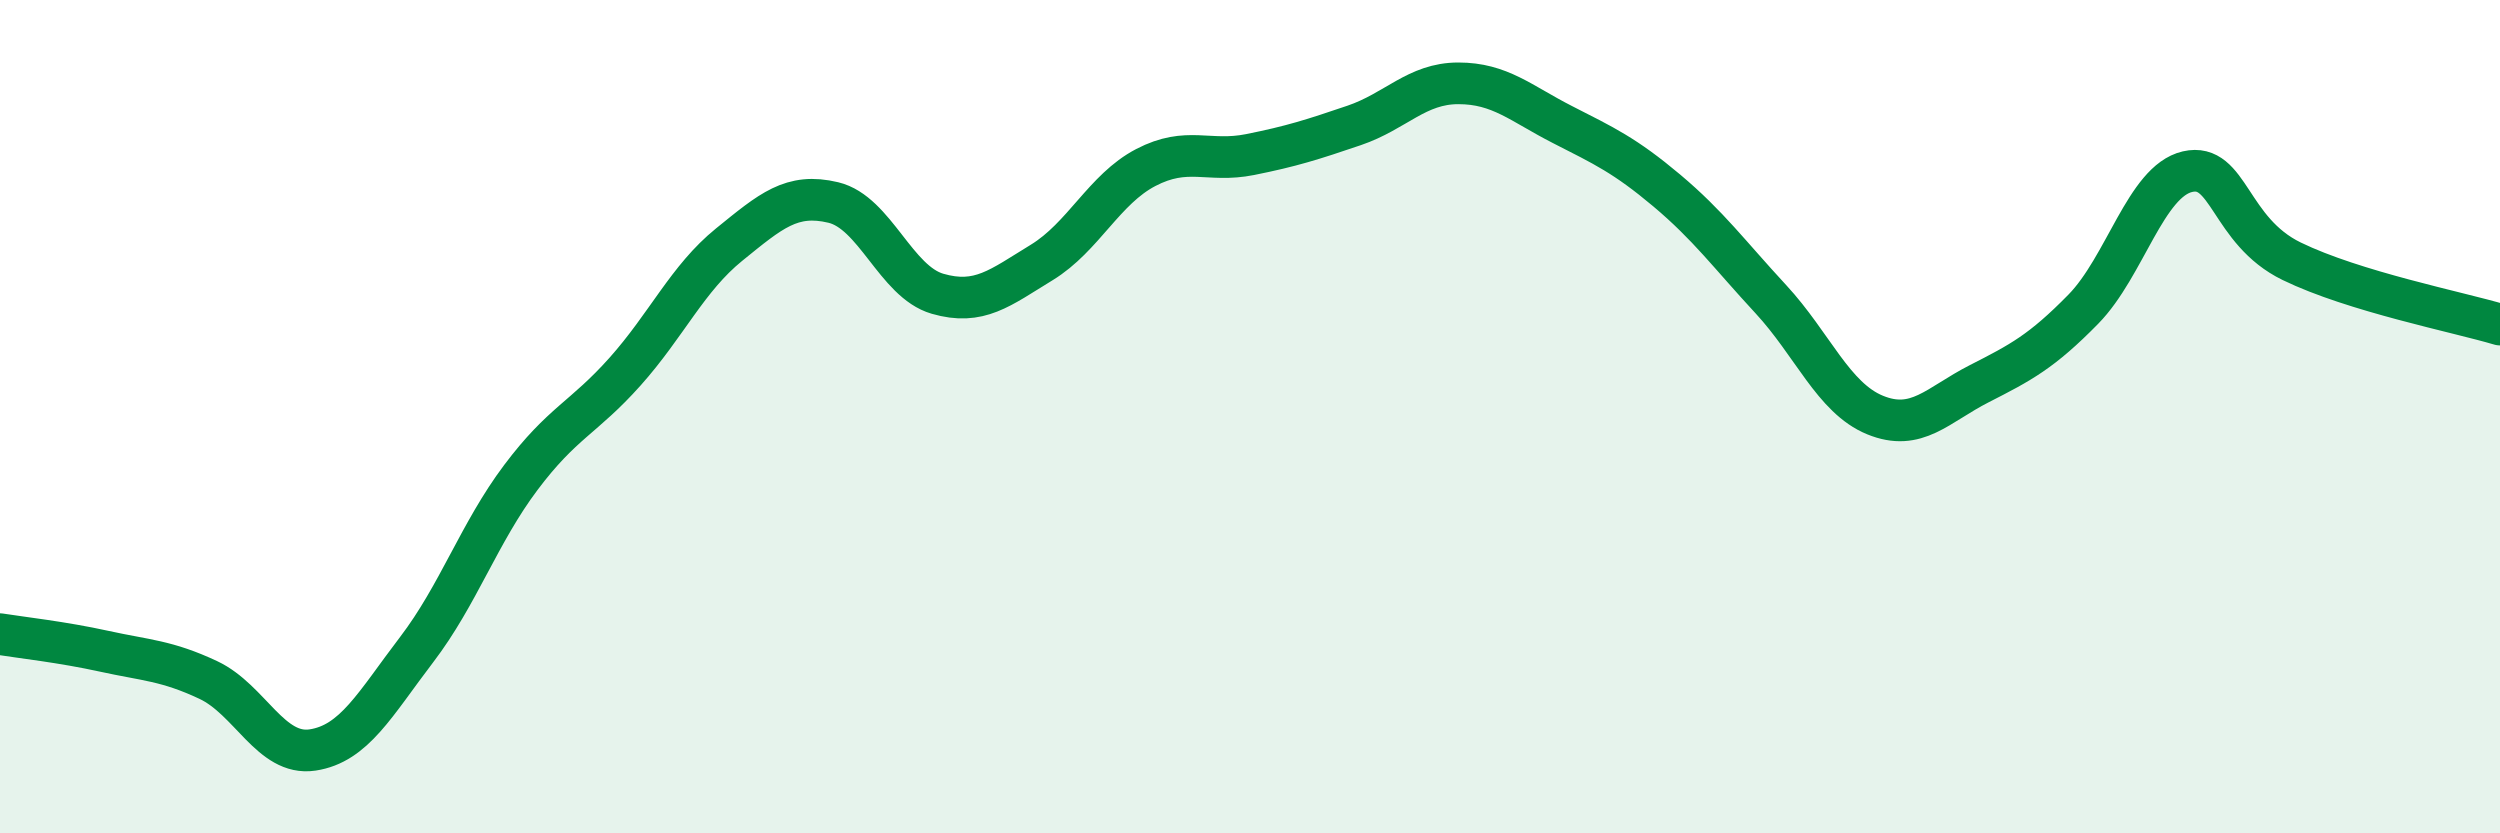 
    <svg width="60" height="20" viewBox="0 0 60 20" xmlns="http://www.w3.org/2000/svg">
      <path
        d="M 0,15.22 C 0.5,15.3 1.5,15.41 2.5,15.63 C 3.5,15.85 4,15.85 5,16.32 C 6,16.79 6.5,18.15 7.5,18 C 8.5,17.85 9,16.9 10,15.59 C 11,14.28 11.5,12.79 12.5,11.46 C 13.5,10.13 14,10.04 15,8.92 C 16,7.8 16.5,6.68 17.5,5.87 C 18.5,5.06 19,4.62 20,4.86 C 21,5.1 21.5,6.76 22.5,7.05 C 23.5,7.34 24,6.91 25,6.3 C 26,5.69 26.5,4.54 27.5,4.02 C 28.5,3.5 29,3.91 30,3.71 C 31,3.51 31.5,3.35 32.5,3.01 C 33.5,2.67 34,2 35,2 C 36,2 36.5,2.48 37.5,2.99 C 38.5,3.5 39,3.73 40,4.57 C 41,5.41 41.5,6.1 42.5,7.18 C 43.5,8.26 44,9.55 45,9.96 C 46,10.37 46.5,9.72 47.5,9.21 C 48.5,8.7 49,8.44 50,7.42 C 51,6.4 51.5,4.35 52.5,4.12 C 53.5,3.89 53.5,5.54 55,6.27 C 56.5,7 59,7.49 60,7.79L60 20L0 20Z"
        fill="#008740"
        opacity="0.1"
        stroke-linecap="round"
        stroke-linejoin="round"
      />
      <path
        d="M 0,15.22 C 0.5,15.3 1.5,15.41 2.5,15.63 C 3.5,15.85 4,15.85 5,16.32 C 6,16.79 6.5,18.15 7.5,18 C 8.5,17.85 9,16.9 10,15.59 C 11,14.28 11.5,12.79 12.5,11.46 C 13.5,10.13 14,10.04 15,8.92 C 16,7.8 16.5,6.68 17.5,5.87 C 18.5,5.06 19,4.62 20,4.86 C 21,5.1 21.5,6.76 22.5,7.05 C 23.5,7.34 24,6.91 25,6.3 C 26,5.69 26.5,4.54 27.5,4.02 C 28.5,3.5 29,3.91 30,3.71 C 31,3.51 31.5,3.35 32.5,3.01 C 33.5,2.67 34,2 35,2 C 36,2 36.5,2.48 37.5,2.99 C 38.5,3.5 39,3.73 40,4.57 C 41,5.41 41.5,6.1 42.5,7.18 C 43.5,8.26 44,9.55 45,9.96 C 46,10.37 46.5,9.72 47.5,9.21 C 48.5,8.7 49,8.44 50,7.42 C 51,6.4 51.5,4.35 52.5,4.12 C 53.5,3.89 53.5,5.54 55,6.27 C 56.5,7 59,7.49 60,7.79"
        stroke="#008740"
        stroke-width="1"
        fill="none"
        stroke-linecap="round"
        stroke-linejoin="round"
      />
    </svg>
  